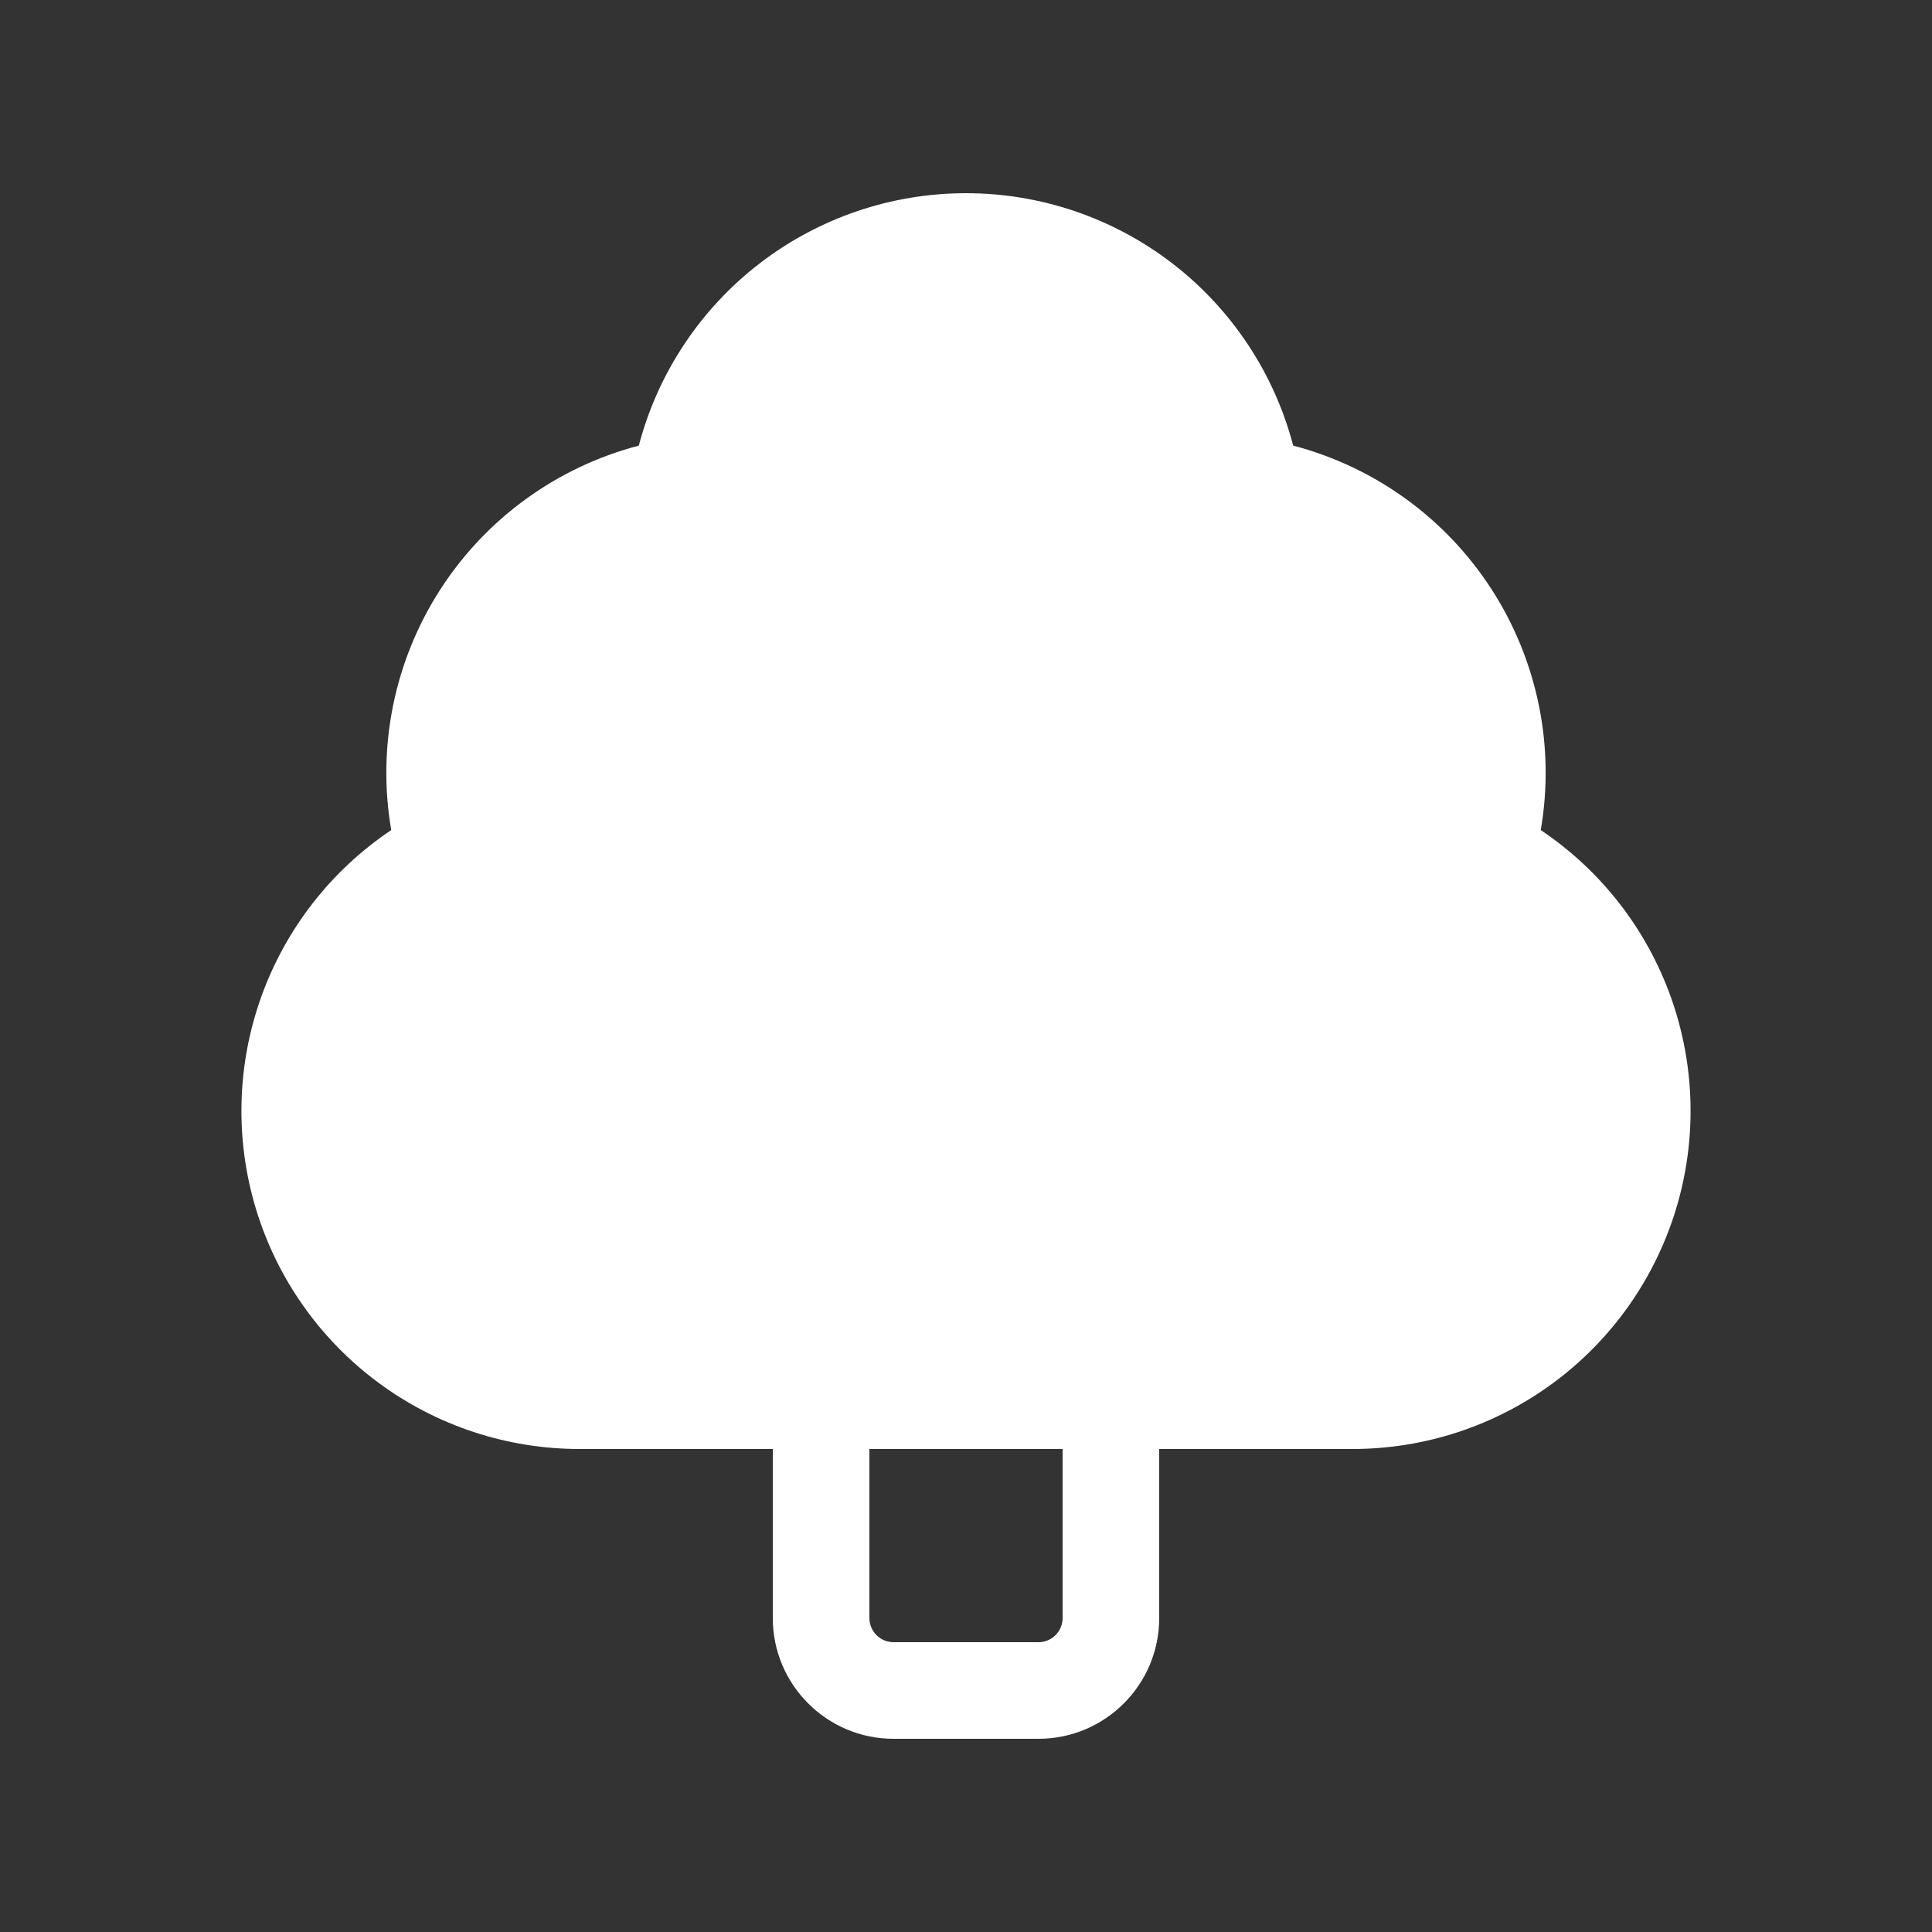 <?xml version="1.0" encoding="UTF-8"?> <svg xmlns="http://www.w3.org/2000/svg" width="512" height="512" viewBox="0 0 512 512" fill="none"><rect x="0" y="0" width="512" height="512" fill="#333333" stroke="none"/><g clip-path="url(#clip0_1223_717)"><path d="M256 51.2C236.186 51.197 216.93 57.761 201.242 69.864C185.554 81.966 174.319 98.927 169.293 118.093C147.588 123.78 128.805 137.402 116.656 156.267C104.508 175.132 99.877 197.867 103.68 219.981C87.723 230.68 75.628 246.225 69.179 264.322C62.73 282.419 62.268 302.109 67.862 320.489C73.456 338.868 84.809 354.963 100.246 366.398C115.684 377.834 134.388 384.005 153.6 384H204.8V428.8C204.8 446.464 219.136 460.8 236.8 460.8H275.2C292.864 460.8 307.2 446.464 307.2 428.8V384H358.4C377.612 384.005 396.316 377.834 411.754 366.398C427.192 354.963 438.545 338.868 444.139 320.489C449.732 302.109 449.271 282.419 442.821 264.322C436.372 246.225 424.277 230.68 408.32 219.981C412.123 197.867 407.492 175.132 395.344 156.267C383.196 137.402 364.413 123.78 342.707 118.093C337.682 98.927 326.447 81.966 310.759 69.864C295.071 57.761 275.814 51.197 256 51.2ZM230.4 384H281.6V428.8C281.6 430.498 280.926 432.125 279.726 433.326C278.525 434.526 276.898 435.2 275.2 435.2H236.8C235.103 435.2 233.475 434.526 232.275 433.326C231.074 432.125 230.4 430.498 230.4 428.8V384Z" fill="white"></path></g><defs><clipPath id="clip0_1223_717"><rect width="512" height="512" fill="white"></rect></clipPath></defs></svg> 